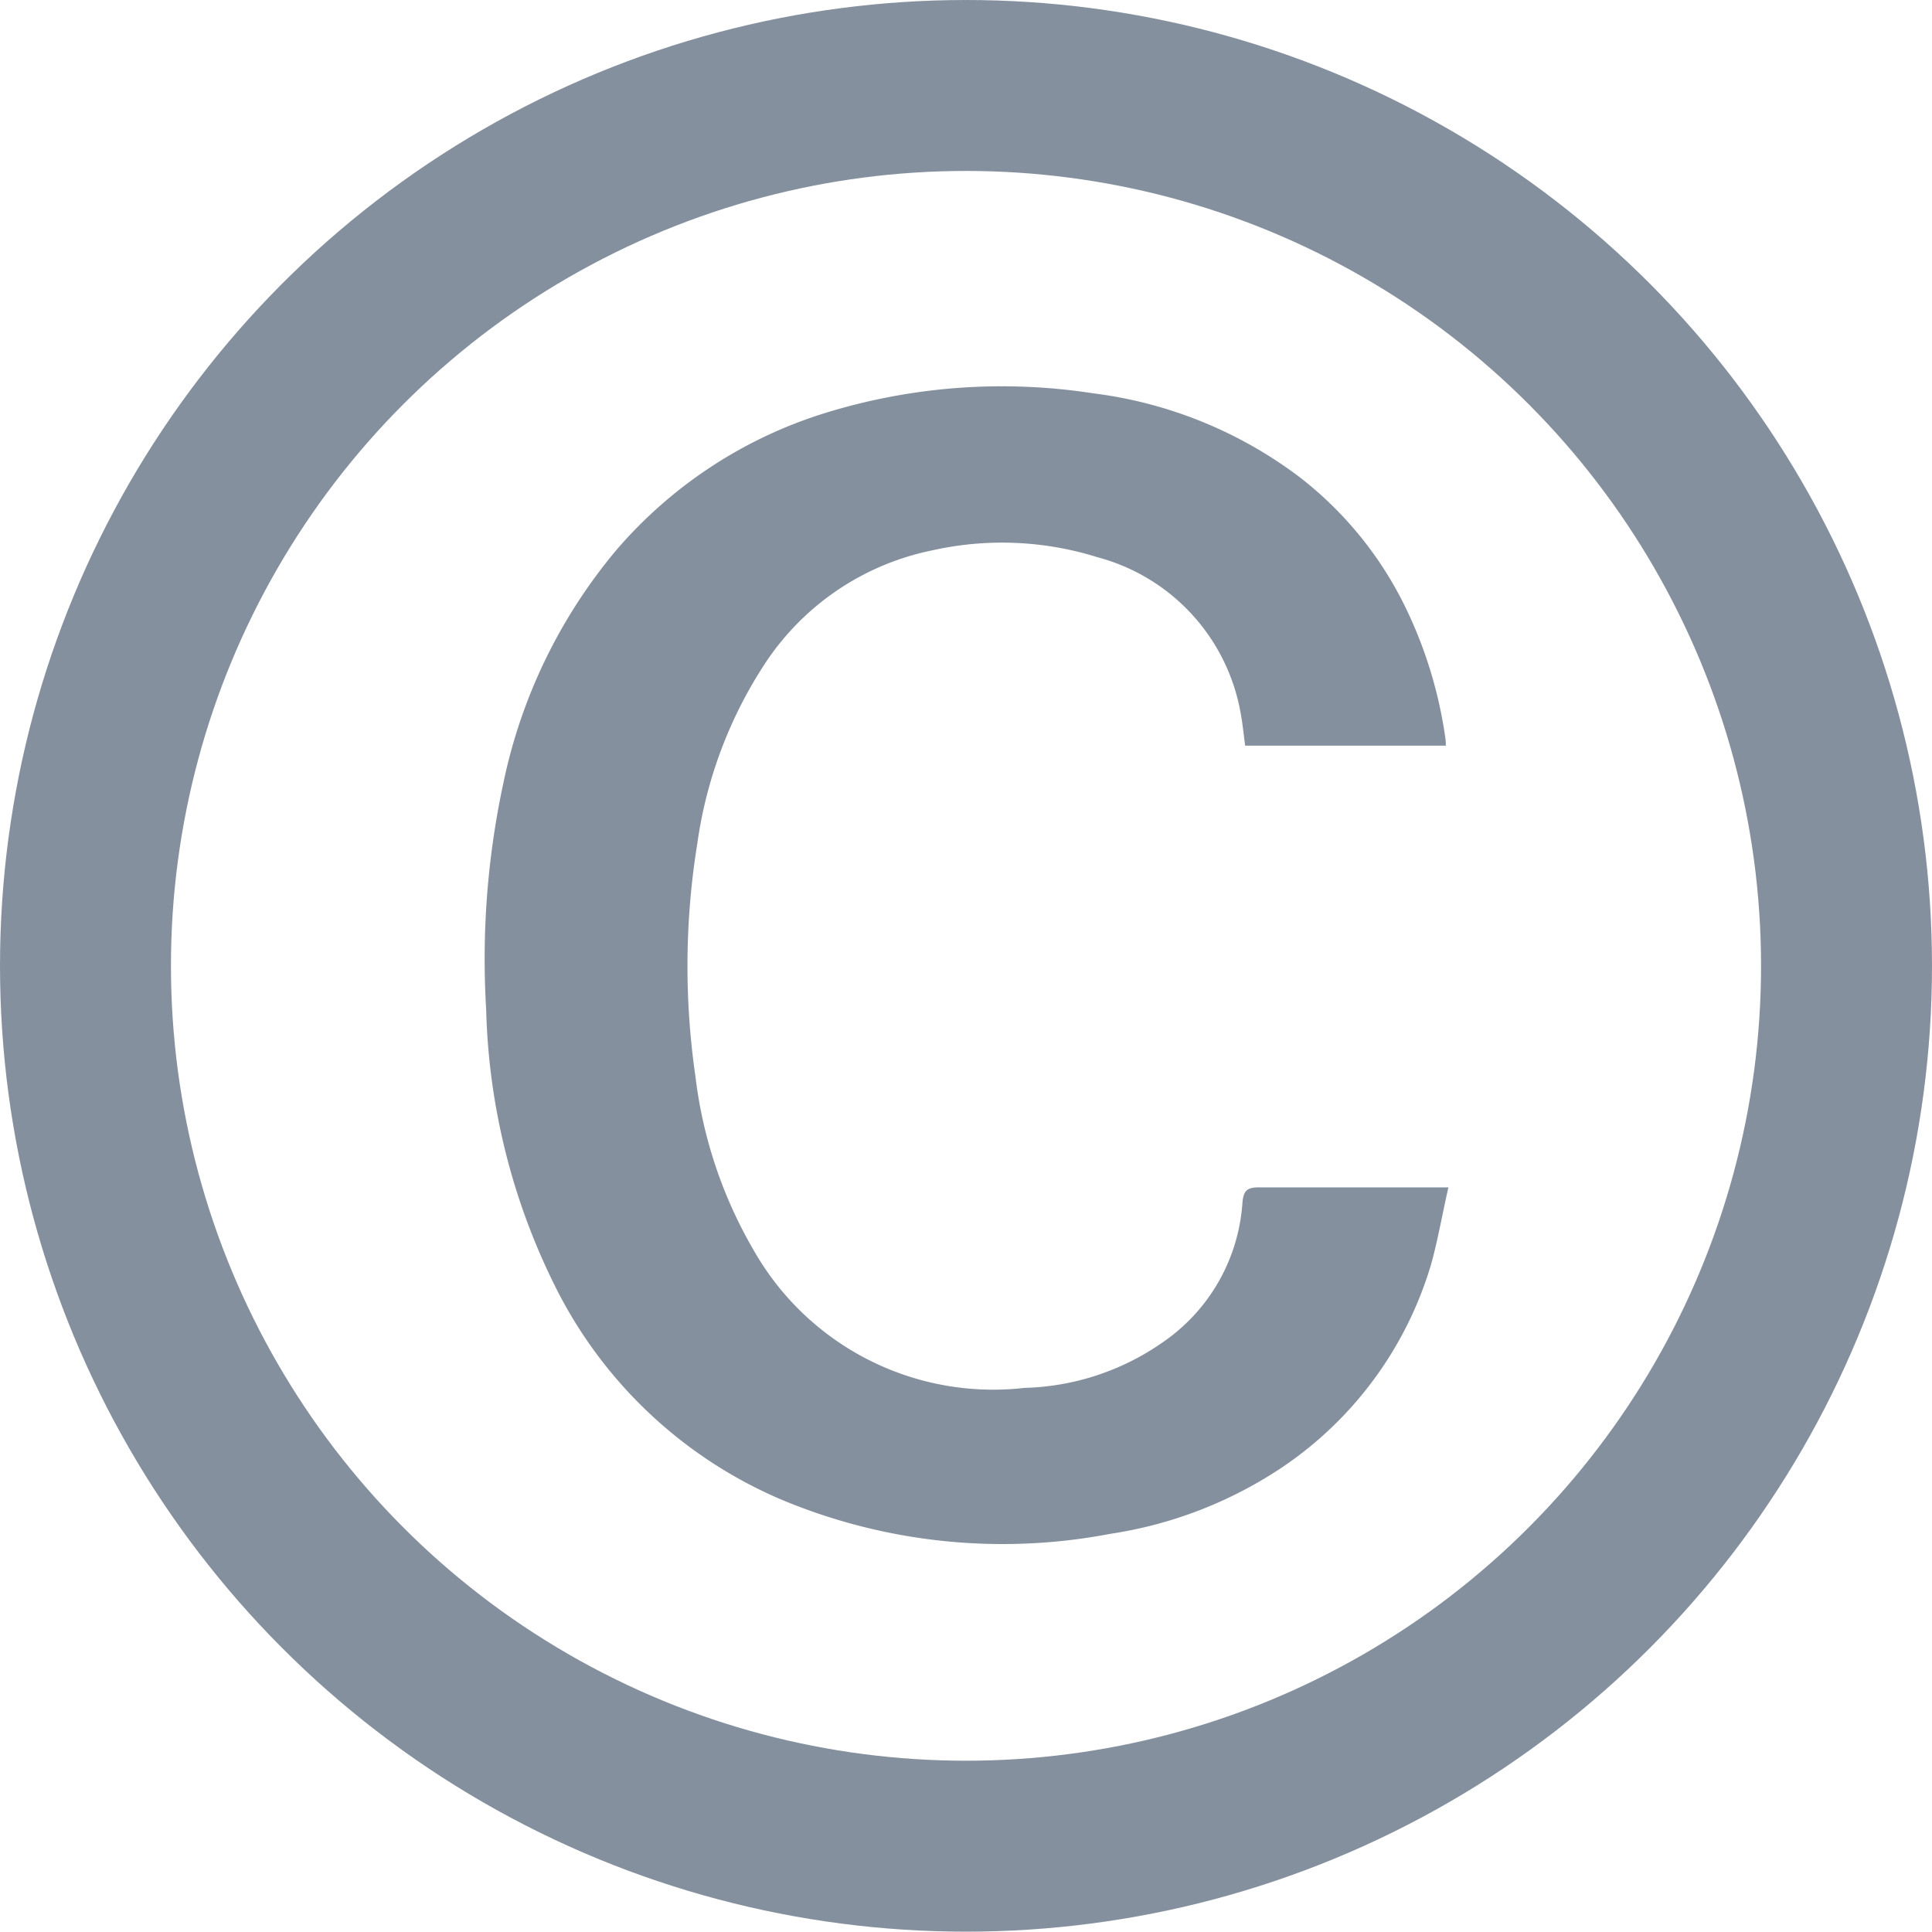 <?xml version="1.0" encoding="UTF-8"?>
<svg xmlns="http://www.w3.org/2000/svg" width="11.302" height="11.301" viewBox="0 0 11.302 11.301">
  <g id="Group_75" data-name="Group 75" transform="translate(1911.548 -21473.297)">
    <g id="Group_73" data-name="Group 73" transform="translate(-1911.048 21473.797)">
      <path id="Path_1483" data-name="Path 1483" d="M77.32,11.426H76.146c-.009-.067-.015-.132-.027-.194a1.15,1.15,0,0,0-.836-.908,1.867,1.867,0,0,0-.965-.041,1.538,1.538,0,0,0-.983.666A2.568,2.568,0,0,0,72.941,12a4.489,4.489,0,0,0-.011,1.359,2.641,2.641,0,0,0,.344,1.024,1.611,1.611,0,0,0,1.581.8,1.476,1.476,0,0,0,.805-.264,1.077,1.077,0,0,0,.47-.818c.006-.07.025-.092.1-.091.344,0,.688,0,1.032,0l.073,0c-.035.153-.06.3-.1.446a2.176,2.176,0,0,1-.885,1.2,2.469,2.469,0,0,1-.994.381,3.351,3.351,0,0,1-1.922-.2,2.628,2.628,0,0,1-1.3-1.2,3.845,3.845,0,0,1-.428-1.668,4.9,4.9,0,0,1,.1-1.321,3.1,3.1,0,0,1,.664-1.369,2.638,2.638,0,0,1,1.2-.793,3.5,3.5,0,0,1,1.588-.121,2.52,2.52,0,0,1,1.205.489,2.151,2.151,0,0,1,.617.755,2.572,2.572,0,0,1,.236.764A.309.309,0,0,1,77.32,11.426Z" transform="translate(-69.362 -7.564)" fill="#85909f"></path>
      <ellipse id="Ellipse_8" data-name="Ellipse 8" cx="5.151" cy="5.15" rx="5.151" ry="5.15" transform="translate(0 0)" fill="none" stroke="#85909f" stroke-width="1"></ellipse>
    </g>
  </g>
</svg>
